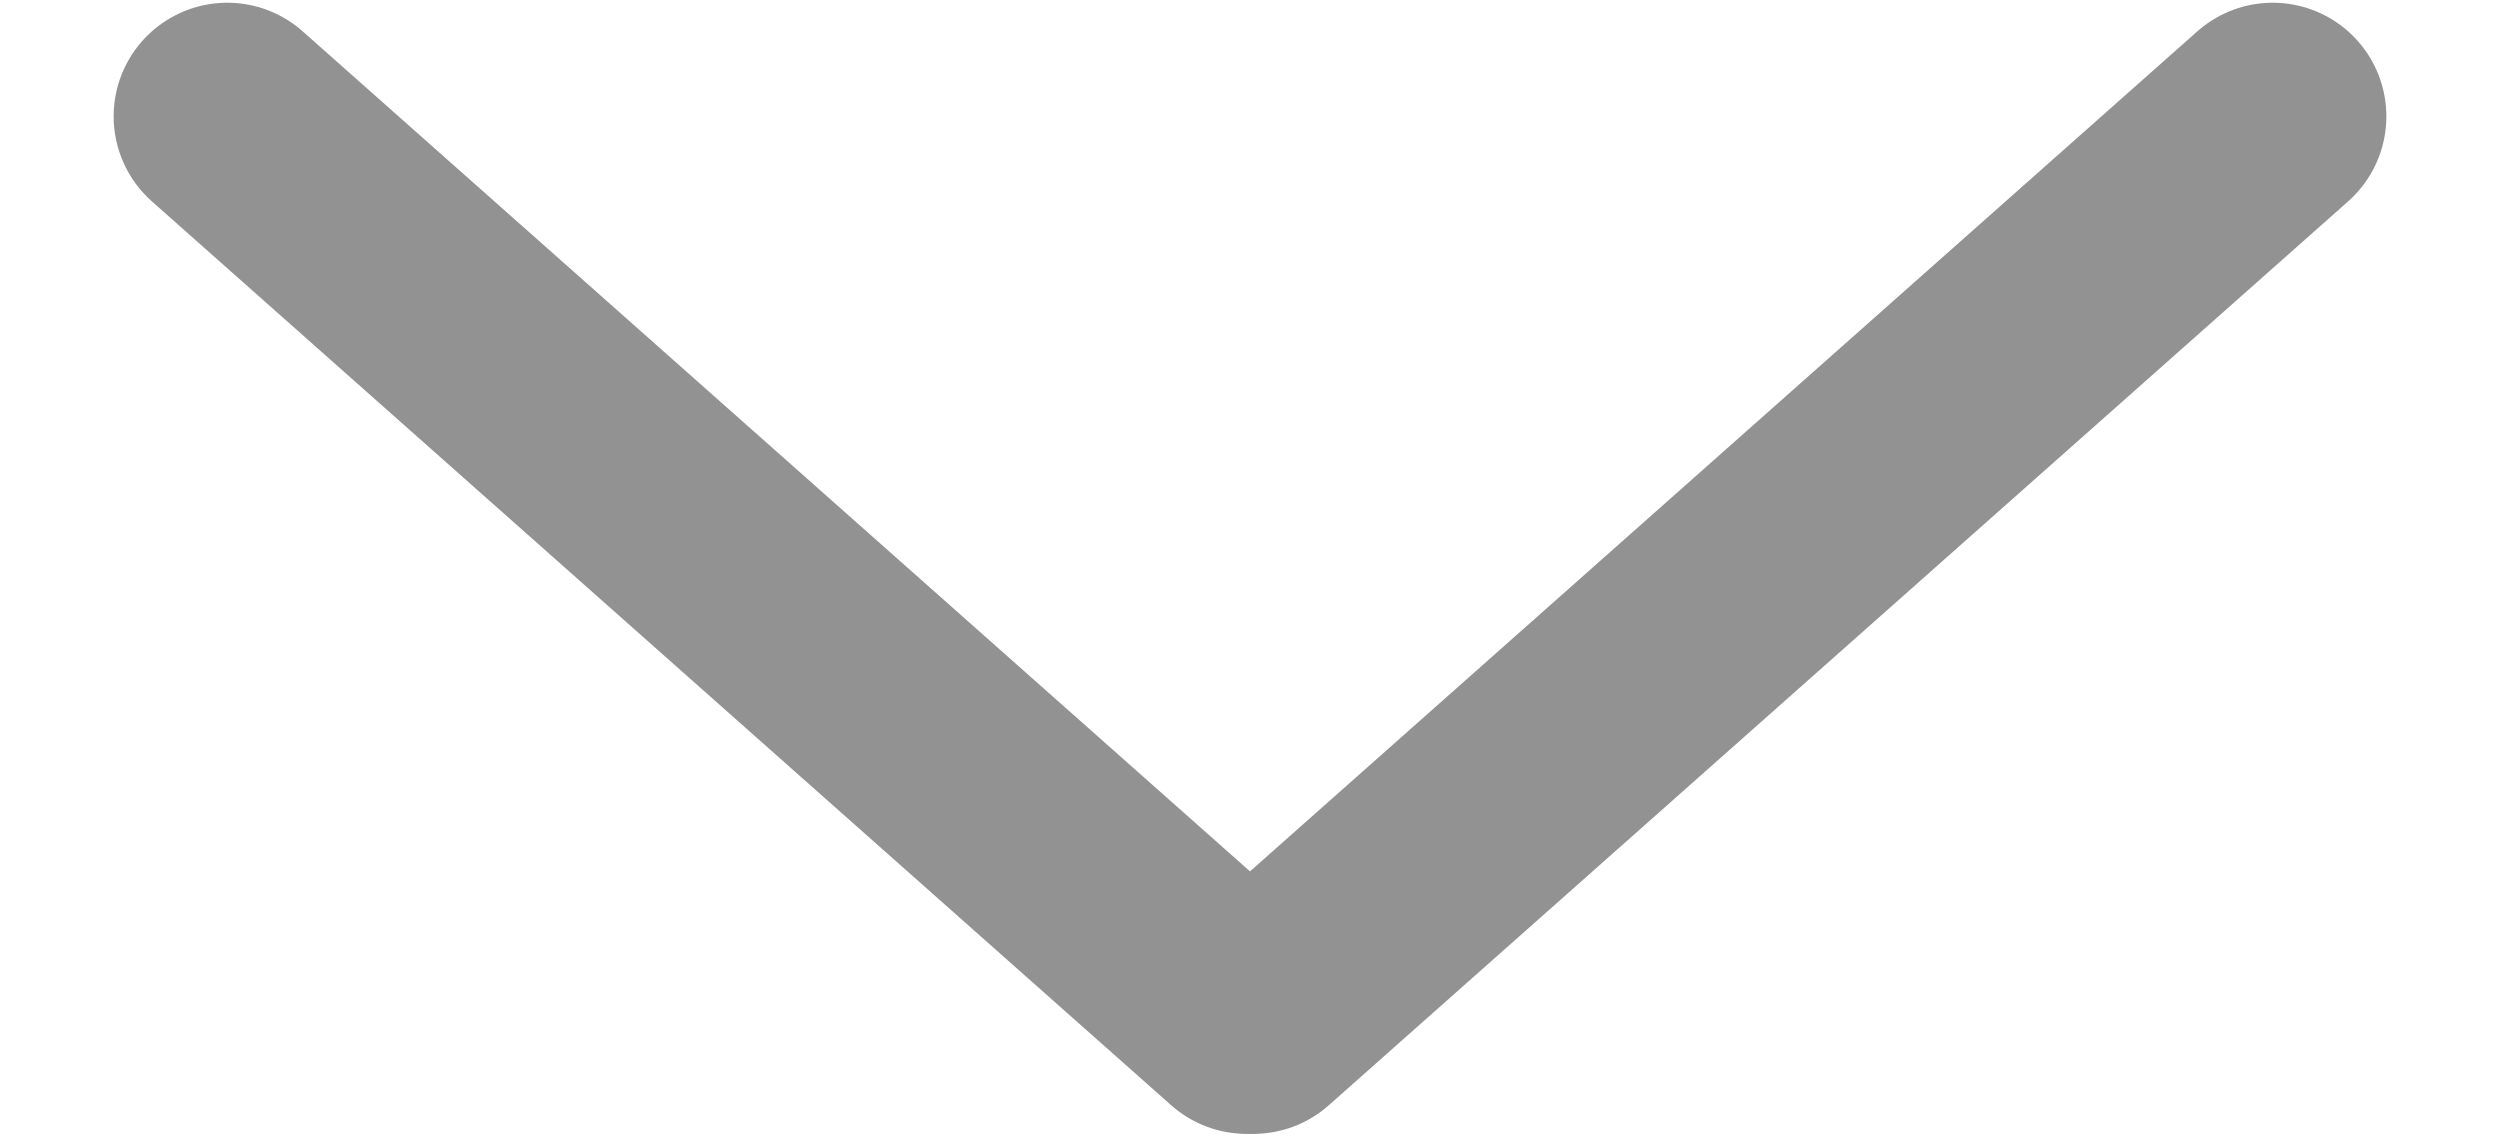 <svg width="11" height="5" viewBox="0 0 11 5" fill="none" xmlns="http://www.w3.org/2000/svg">
<path d="M10 0.512L5.515 4.489" stroke="#929292" stroke-linecap="round"/>
<path d="M1 0.512L5.485 4.489" stroke="#929292" stroke-linecap="round"/>
</svg>

